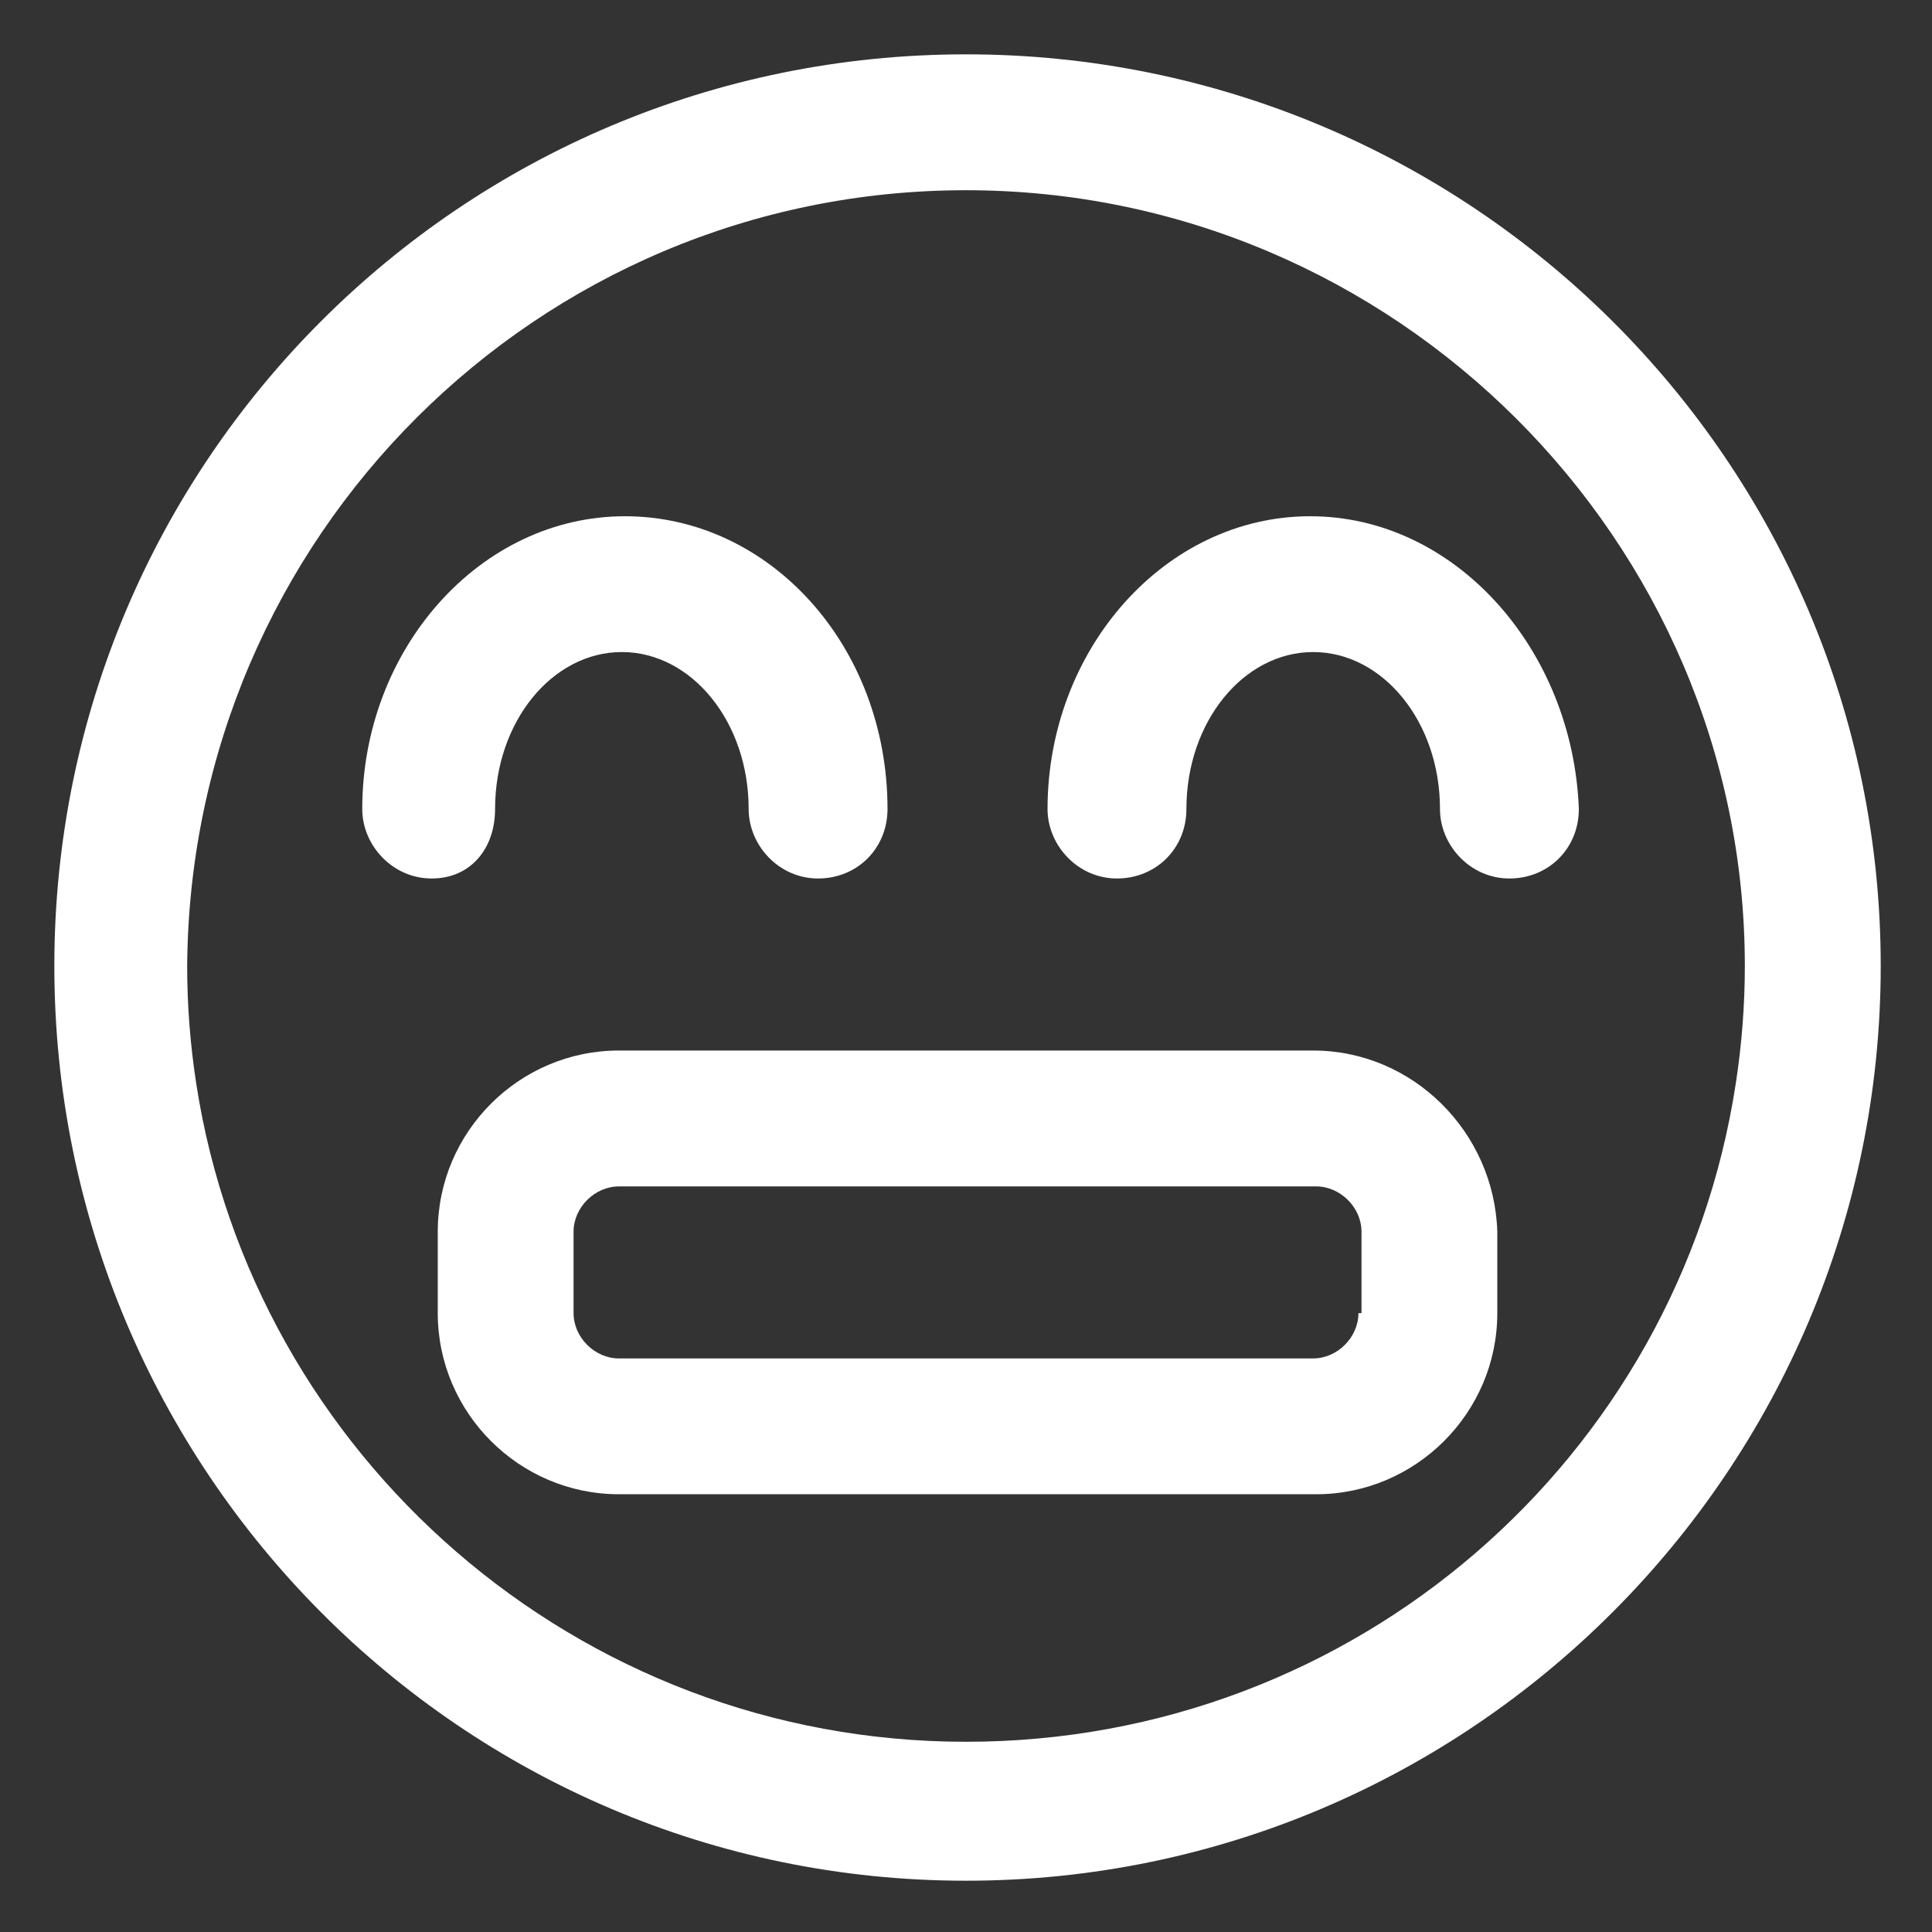 <svg xmlns="http://www.w3.org/2000/svg" width="24" height="24" viewBox="0 0 24 24" fill="none"><rect x="0" y="0" width="24" height="24" fill="#333333" stroke="none"/><g clip-path="url(#clip0_501_48787)"><path d="M6.15 10.05C6.15 8.963 6.862 8.1 7.725 8.1C8.588 8.1 9.3 8.963 9.3 10.05C9.3 10.5 9.675 10.913 10.162 10.913C10.65 10.913 11.025 10.538 11.025 10.05C11.025 8.025 9.562 6.413 7.763 6.413C5.963 6.413 4.5 8.063 4.5 10.05C4.5 10.5 4.875 10.913 5.362 10.913C5.85 10.913 6.15 10.538 6.15 10.05Z" fill="white"></path><path d="M16.275 6.413C14.475 6.413 13.013 8.063 13.013 10.05C13.013 10.5 13.388 10.913 13.875 10.913C14.363 10.913 14.738 10.538 14.738 10.05C14.738 8.963 15.45 8.1 16.313 8.1C17.175 8.1 17.888 8.963 17.888 10.05C17.888 10.5 18.263 10.913 18.75 10.913C19.238 10.913 19.613 10.538 19.613 10.05C19.538 8.063 18.075 6.413 16.275 6.413Z" fill="white"></path><path d="M12 0.675C5.738 0.675 0.675 5.738 0.675 12C0.675 18.262 5.738 23.363 12 23.363C18.262 23.363 23.363 18.262 23.363 12C23.363 5.738 18.262 0.675 12 0.675ZM12 21.637C7.163 21.637 3.15 18.075 2.438 13.463C2.363 12.975 2.325 12.488 2.325 12C2.363 6.675 6.675 2.363 12 2.363C17.325 2.363 21.675 6.713 21.675 12C21.675 12.488 21.637 12.975 21.562 13.463C20.85 18.113 16.837 21.637 12 21.637Z" fill="white"></path><path d="M16.312 13.05H7.688C6.45 13.05 5.438 14.062 5.438 15.3V16.312C5.438 17.55 6.45 18.562 7.688 18.562H16.35C17.587 18.562 18.6 17.55 18.6 16.312V15.3C18.562 14.062 17.55 13.05 16.312 13.05ZM16.875 16.312C16.875 16.613 16.613 16.875 16.312 16.875H7.688C7.388 16.875 7.125 16.613 7.125 16.312V15.3C7.125 15 7.388 14.738 7.688 14.738H16.35C16.65 14.738 16.913 15 16.913 15.3V16.312H16.875Z" fill="white"></path></g><defs><clipPath id="clip0_501_48787"><rect width="24" height="24" fill="white"></rect></clipPath></defs></svg>